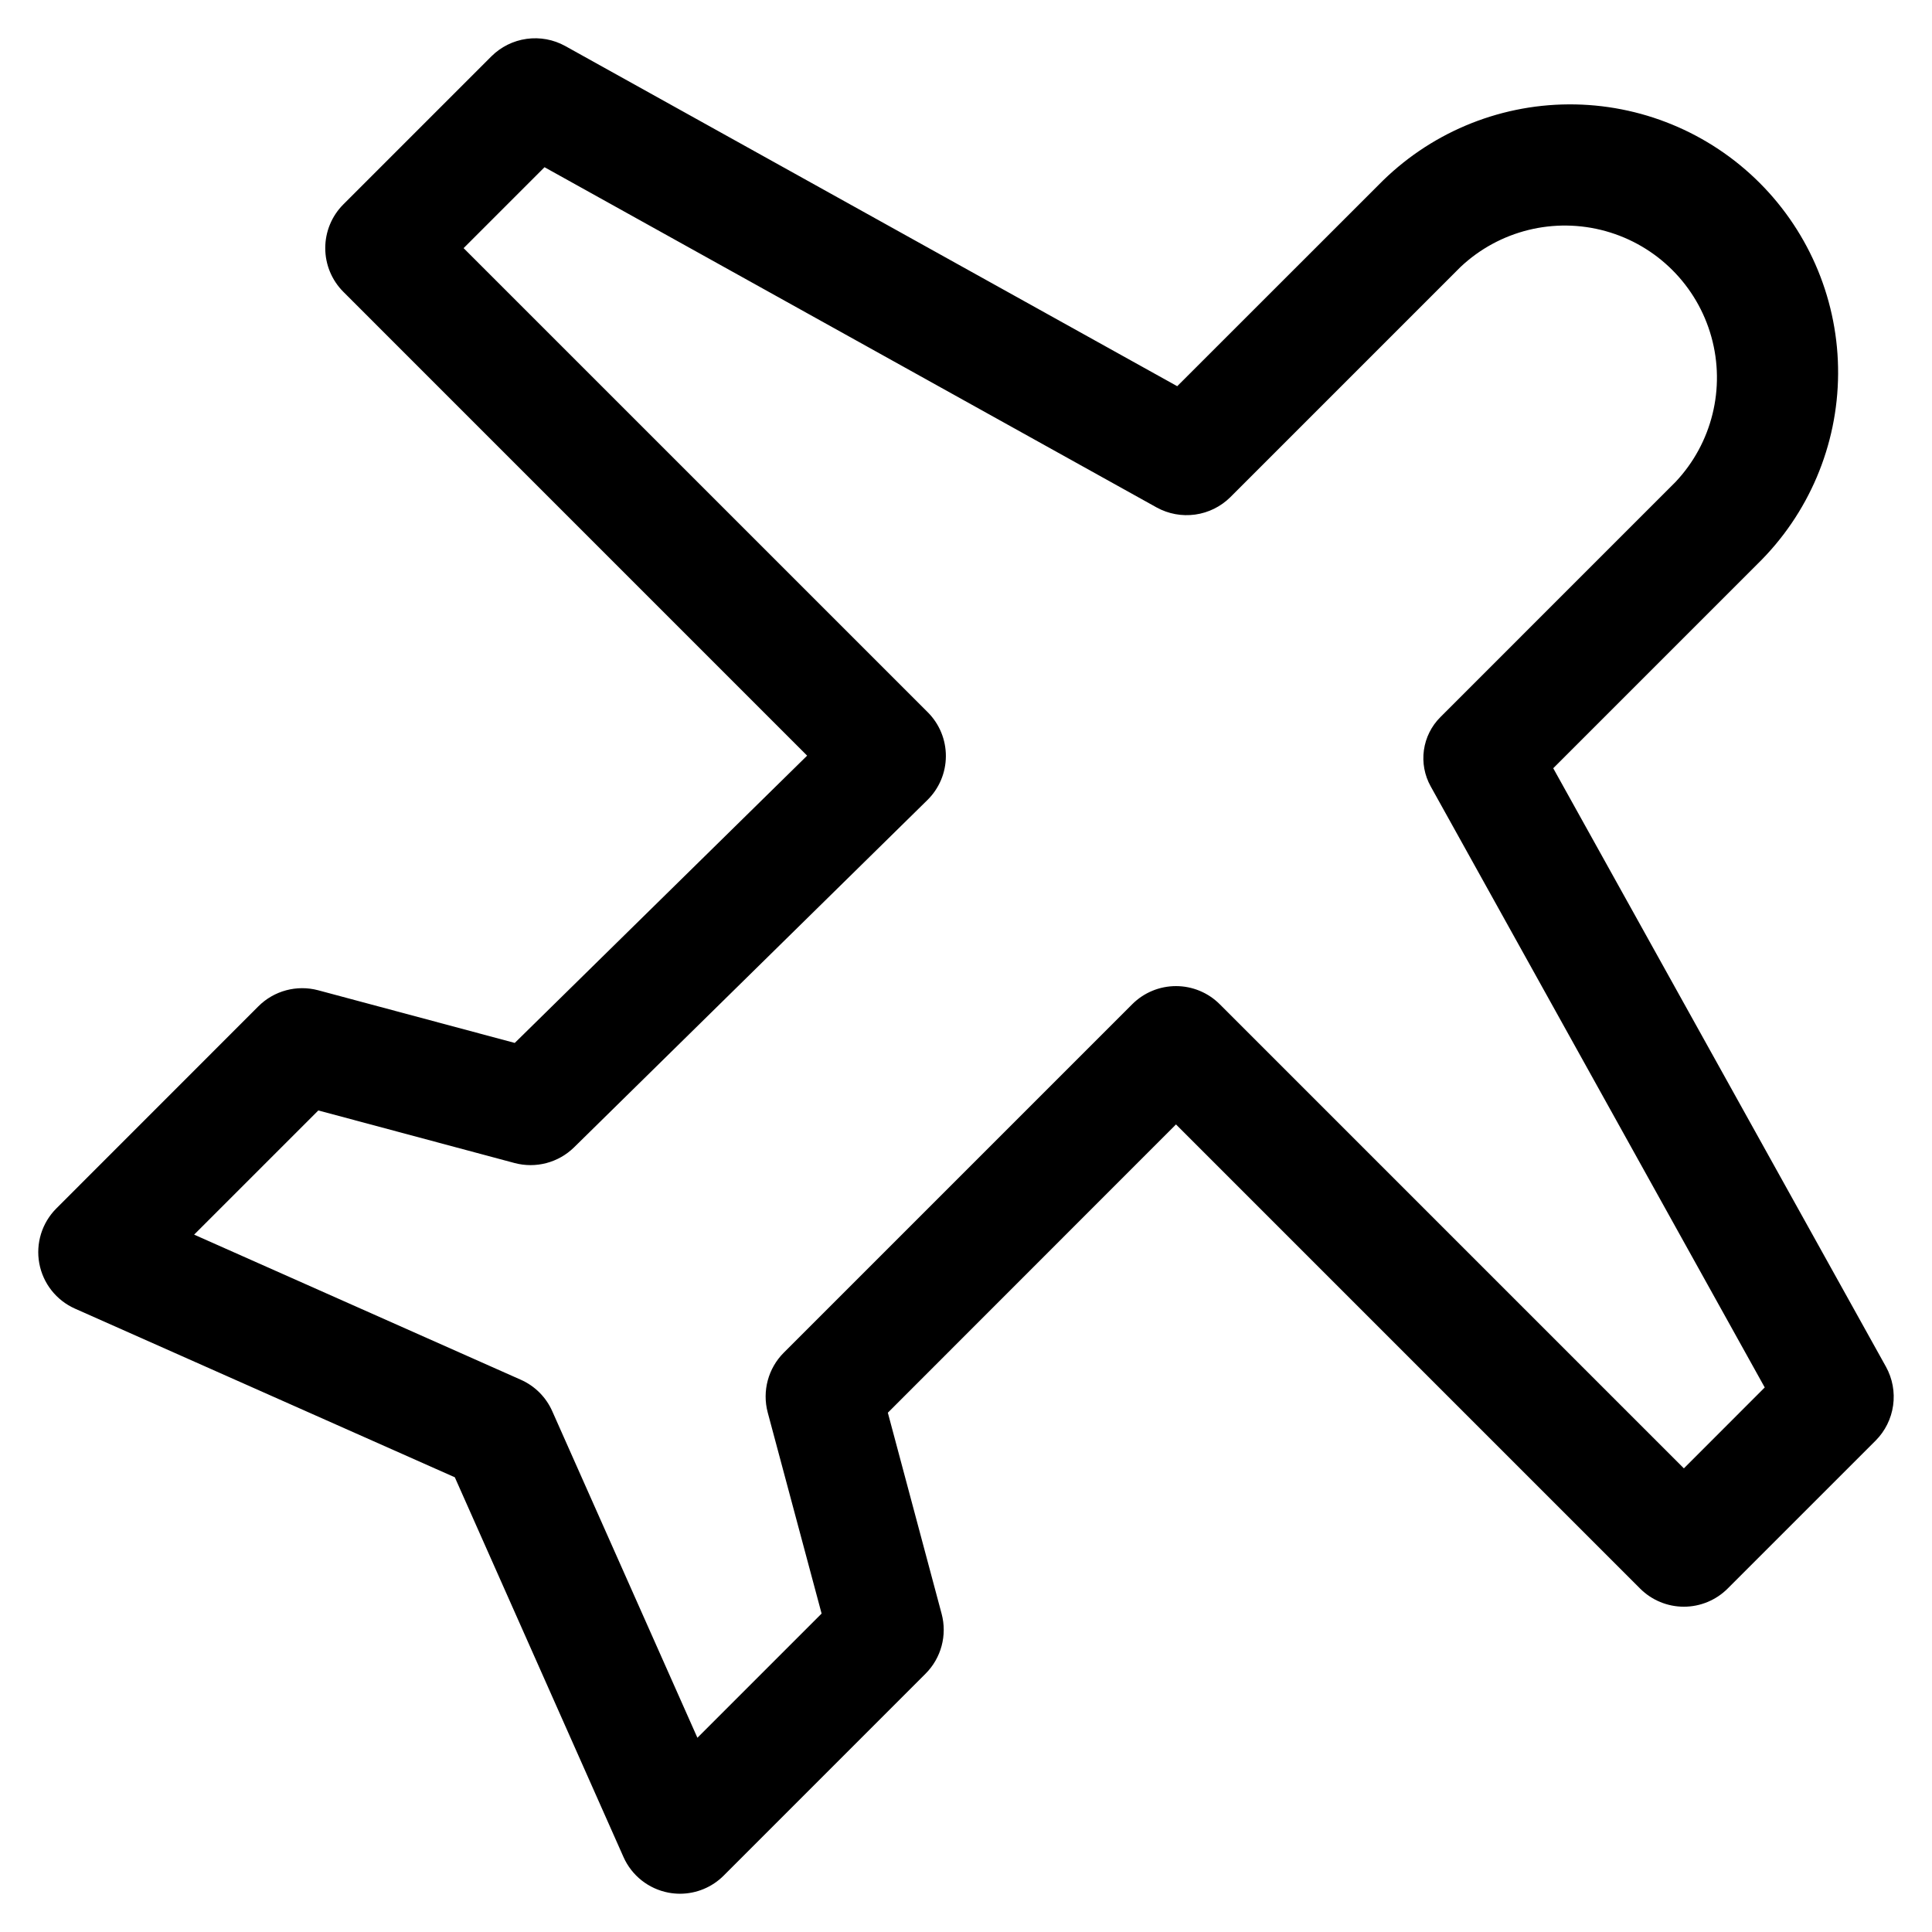 <?xml version="1.0" encoding="UTF-8"?>
<!-- The Best Svg Icon site in the world: iconSvg.co, Visit us! https://iconsvg.co -->
<svg fill="#000000" width="800px" height="800px" version="1.1" viewBox="144 144 512 512" xmlns="http://www.w3.org/2000/svg">
 <path d="m643.81 506.22-88.188-158.63 54.125-54.125c13.566-13.262 21.262-31.406 21.371-50.379 0.109-18.973-7.379-37.199-20.793-50.617-13.418-13.418-31.641-20.91-50.617-20.809-18.973 0.105-37.113 7.797-50.383 21.363l-53.348 53.324-162.2-90.16c-3.113-1.719-6.703-2.379-10.227-1.887-3.527 0.492-6.797 2.117-9.32 4.625l-39.242 39.242c-3.07 3.074-4.793 7.238-4.793 11.582 0 4.348 1.723 8.512 4.793 11.586l122.91 122.92-77.484 76.133-52.098-13.957h-0.004c-5.652-1.504-11.68 0.109-15.824 4.238l-53.562 53.582c-3.812 3.82-5.5 9.27-4.512 14.578 0.988 5.305 4.523 9.781 9.457 11.973l100.66 44.695 44.688 100.61c2.184 4.938 6.66 8.477 11.969 9.473 0.992 0.184 2.004 0.277 3.016 0.281 4.344-0.004 8.508-1.73 11.578-4.805l53.516-53.527c4.137-4.144 5.754-10.176 4.246-15.836l-14.258-53.309 76.363-76.398 123.01 123.02c3.074 3.066 7.238 4.789 11.582 4.789s8.508-1.723 11.582-4.789l39.242-39.234c2.512-2.523 4.137-5.797 4.629-9.32 0.496-3.527-0.168-7.117-1.887-10.234zm-53.566 26.91-123.01-123.01c-3.074-3.07-7.242-4.793-11.586-4.793s-8.508 1.723-11.582 4.793l-92.363 92.363h-0.004c-4.133 4.144-5.75 10.176-4.246 15.832l14.281 53.297-32.914 32.914-38.461-86.535c-1.645-3.723-4.617-6.699-8.336-8.344l-86.578-38.457 32.914-32.91 52.012 13.934c5.609 1.496 11.594-0.078 15.742-4.137l93.656-92.055c3.117-3.062 4.883-7.246 4.898-11.613 0.02-4.367-1.707-8.562-4.797-11.652l-123.01-123 21.445-21.445 162.21 90.164c3.117 1.719 6.707 2.379 10.23 1.887 3.523-0.492 6.793-2.113 9.32-4.621l60.98-60.984c10.273-9.688 24.863-13.297 38.469-9.508 13.602 3.785 24.23 14.414 28.016 28.016 3.789 13.602 0.18 28.195-9.508 38.469l-62.32 62.324c-2.363 2.363-3.891 5.43-4.352 8.734-0.461 3.309 0.168 6.676 1.793 9.594l88.531 159.3z"/>
</svg>